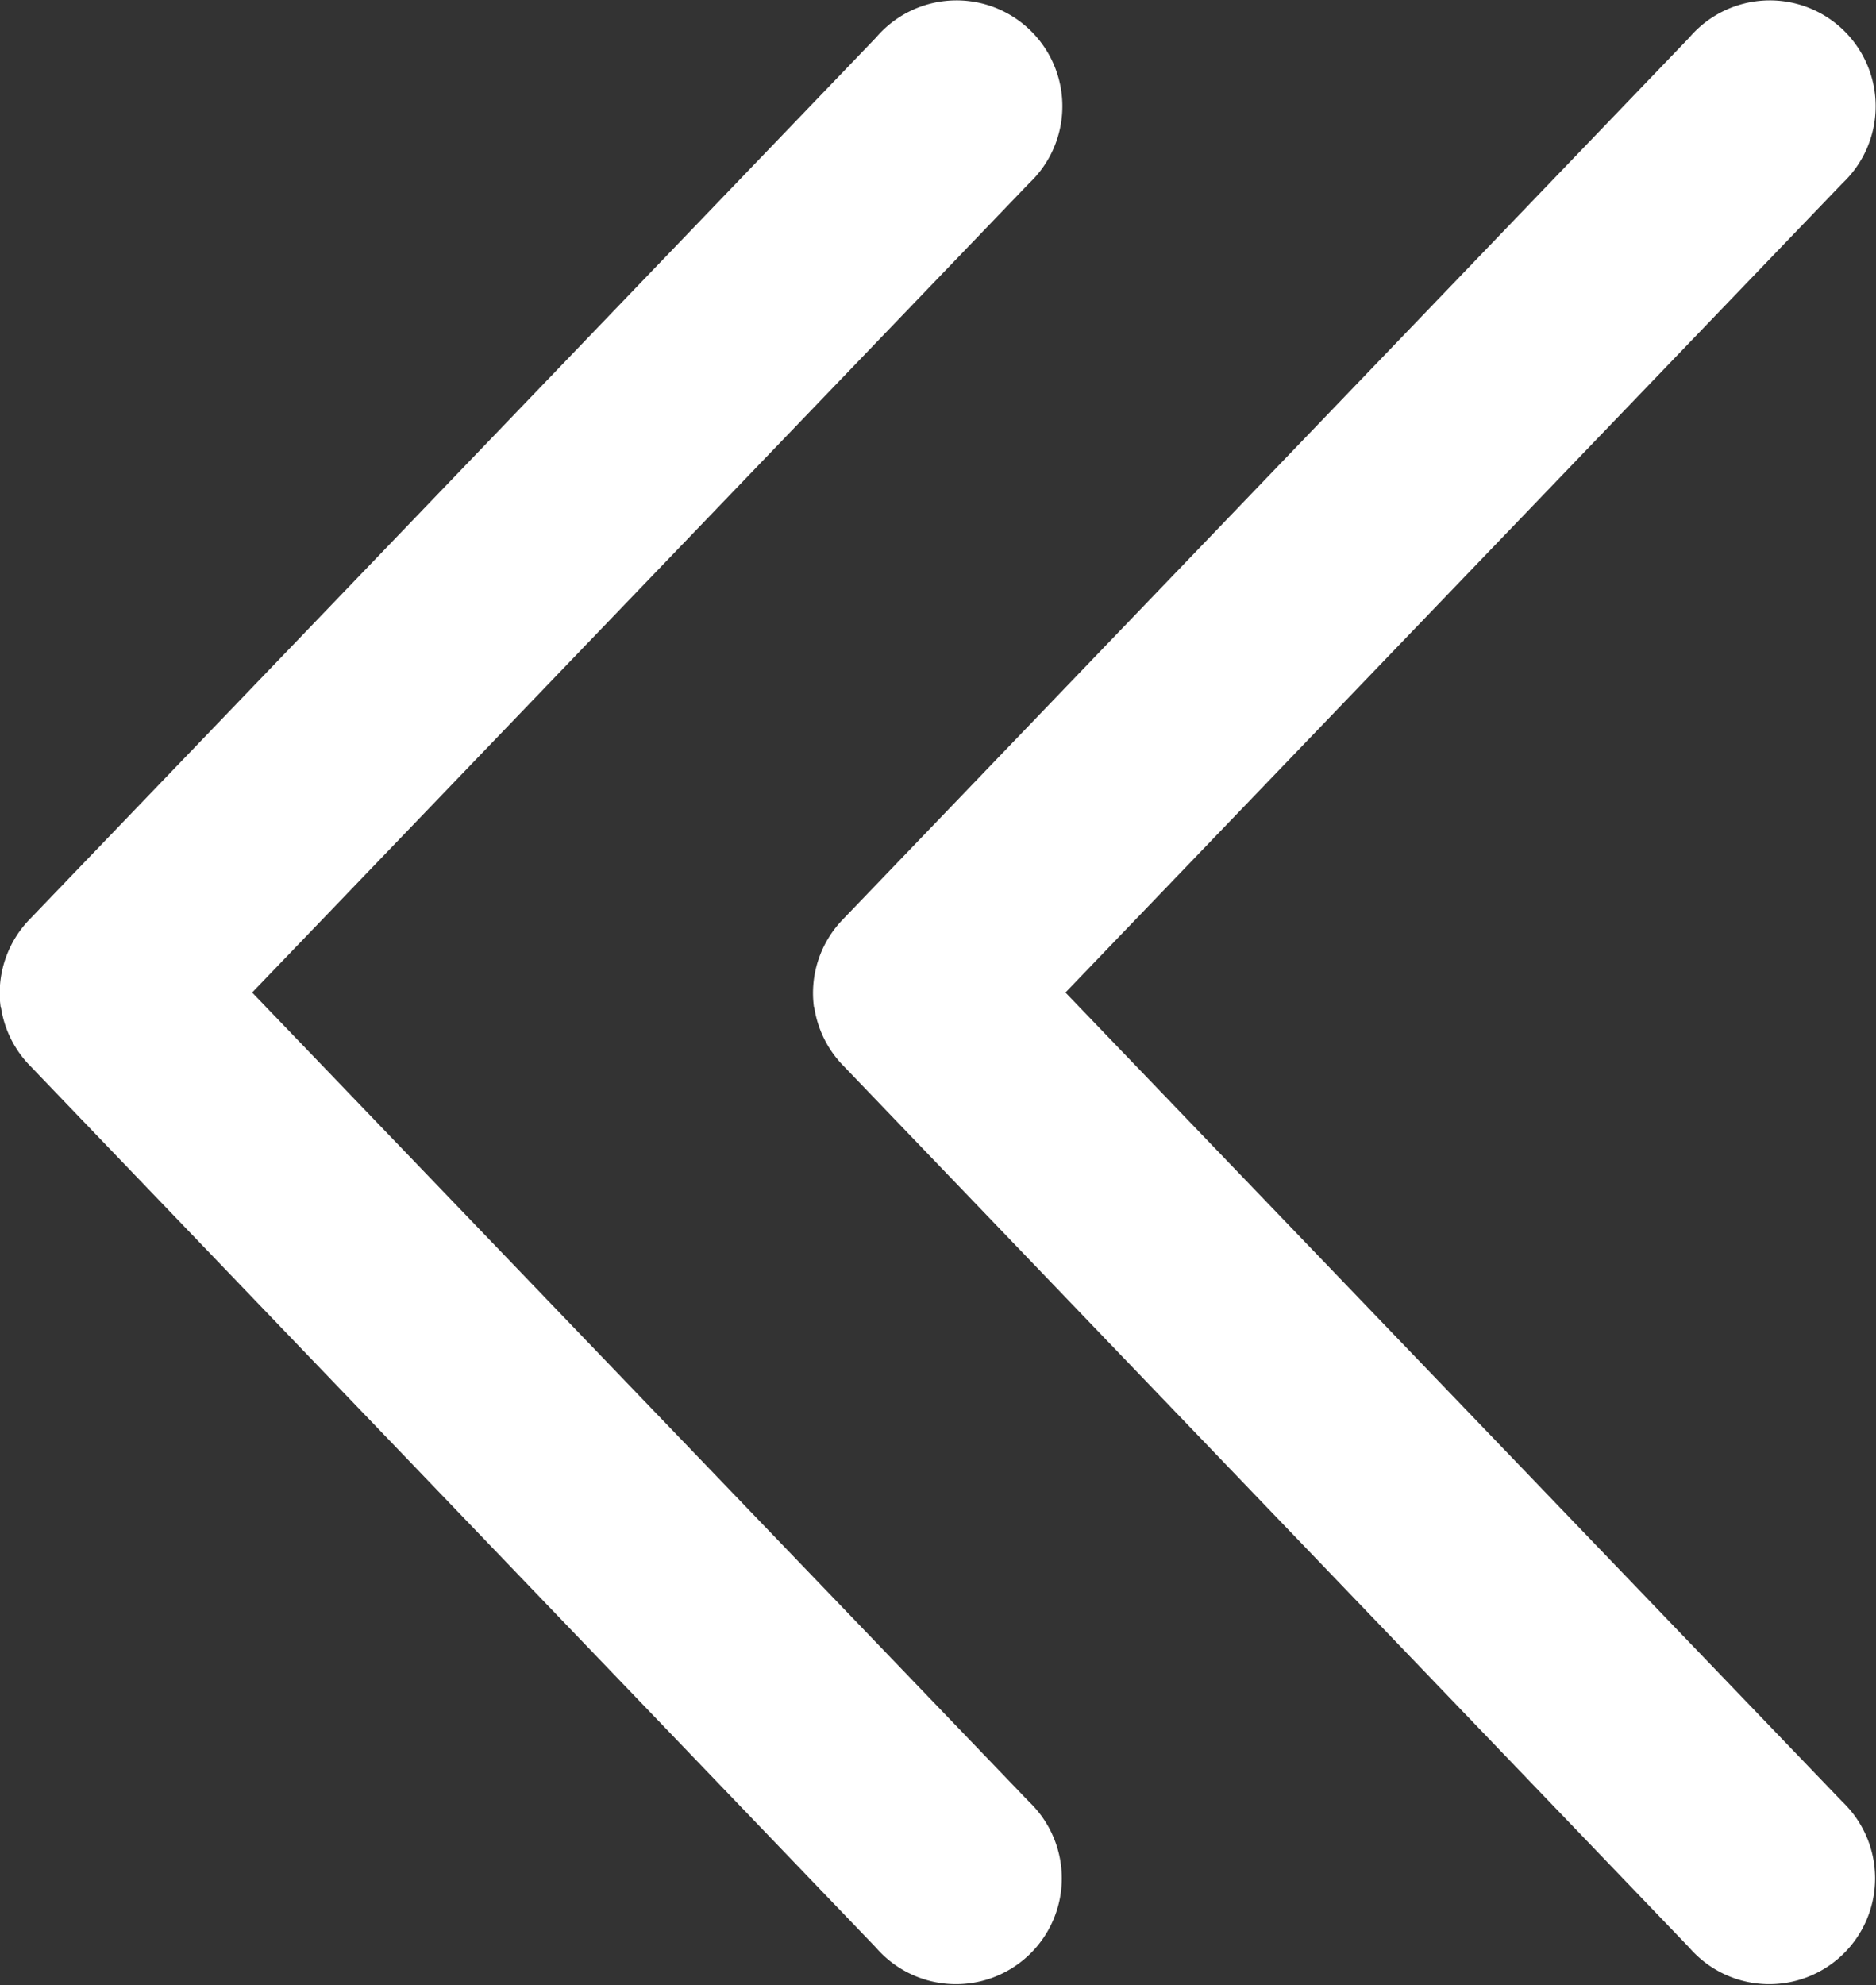<svg xmlns="http://www.w3.org/2000/svg" xmlns:xlink="http://www.w3.org/1999/xlink" width="31.223" height="33.022" viewBox="0 0 31.223 33.022">
  <rect x="0" y="0" width="31.223" height="33.022" fill="#333333" stroke="none"/>
  <defs>
    <clipPath id="clip-path">
      <rect id="Rectangle_52" data-name="Rectangle 52" width="33.022" height="17.687" fill="none"/>
    </clipPath>
  </defs>
  <g id="Groupe_29079" data-name="Groupe 29079" transform="translate(31.223 33.022) rotate(180)">
    <g id="Groupe_50" data-name="Groupe 50" transform="translate(0 33.022) rotate(-90)" clip-path="url(#clip-path)">
      <path id="Tracé_63" data-name="Tracé 63" d="M16.749,17.672a1.761,1.761,0,0,0,.972-.477L32.4,3.107A1.761,1.761,0,1,0,29.976.557L16.511,13.49,3.047.557A1.761,1.761,0,1,0,.625,3.107L15.3,17.2a1.761,1.761,0,0,0,1.449.477Z" transform="translate(0 0)" fill="#fff"/>
    </g>
    <g id="Groupe_29078" data-name="Groupe 29078" transform="translate(13.536 33.022) rotate(-90)" clip-path="url(#clip-path)">
      <path id="Tracé_4984" data-name="Tracé 4984" d="M16.749,17.672a1.761,1.761,0,0,0,.972-.477L32.4,3.107A1.761,1.761,0,1,0,29.976.557L16.511,13.49,3.047.557A1.761,1.761,0,1,0,.625,3.107L15.3,17.2a1.761,1.761,0,0,0,1.449.477Z" transform="translate(0 0)" fill="#fff"/>
    </g>
  </g>
</svg>
